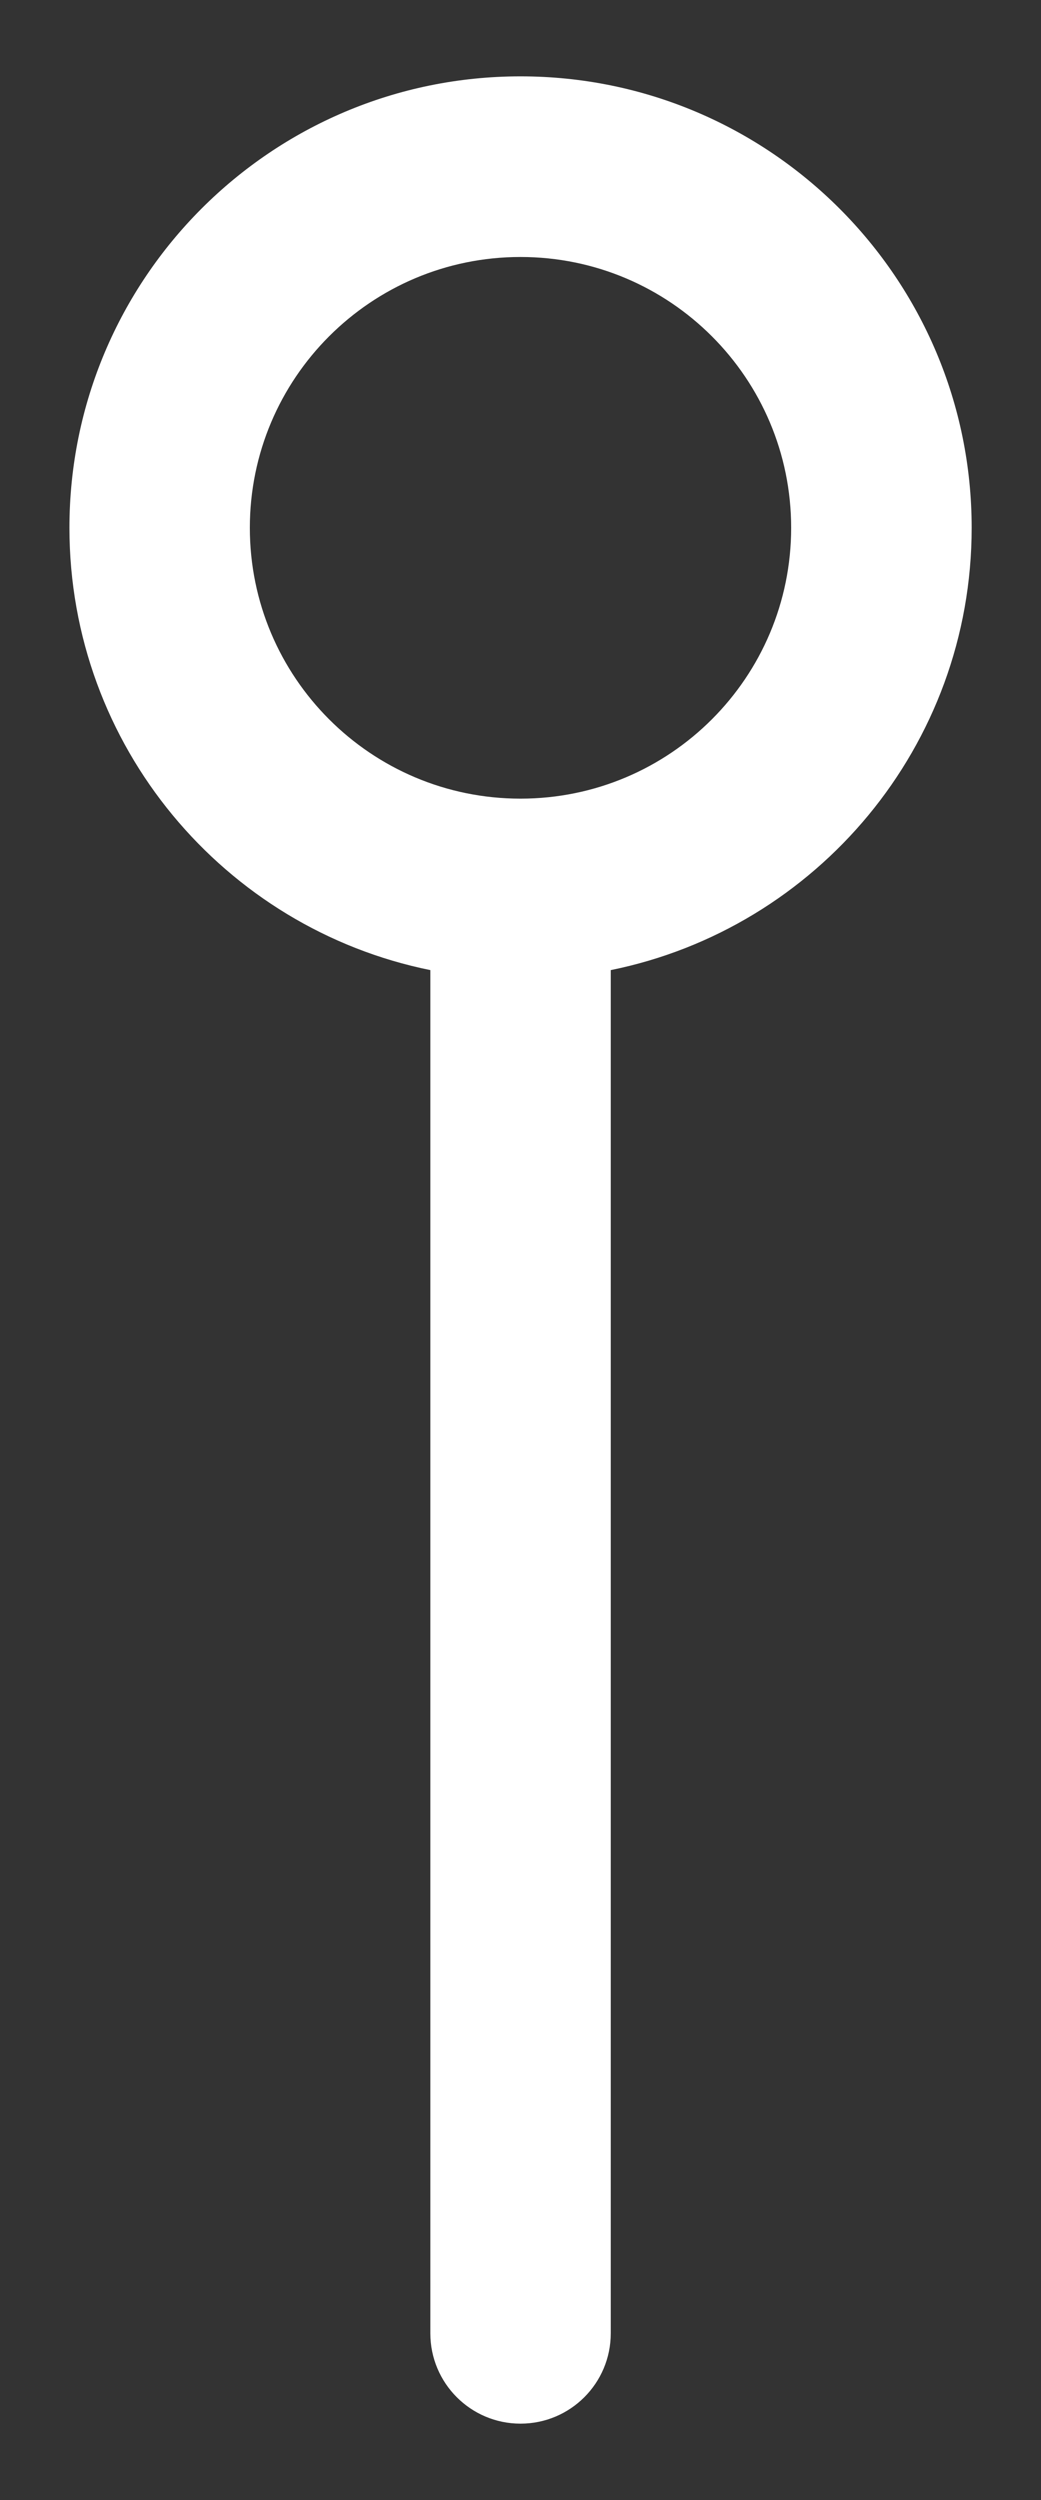 <svg width="10" height="24" viewBox="0 0 10 24" fill="none" xmlns="http://www.w3.org/2000/svg">
<rect x="0" y="0" width="10" height="24" fill="#333333" stroke="none"/>
<path fill-rule="evenodd" clip-rule="evenodd" d="M2.4 5.067C2.4 3.631 3.564 2.467 5 2.467C6.436 2.467 7.6 3.631 7.6 5.067C7.6 6.503 6.436 7.667 5 7.667C3.564 7.667 2.4 6.503 2.4 5.067ZM5.867 9.313C7.845 8.912 9.334 7.163 9.334 5.067C9.334 2.674 7.394 0.733 5 0.733C2.607 0.733 0.667 2.674 0.667 5.067C0.667 7.163 2.156 8.912 4.134 9.313V22.4C4.134 22.879 4.522 23.267 5 23.267C5.479 23.267 5.867 22.879 5.867 22.4V9.313Z" fill="white"/>
</svg>
